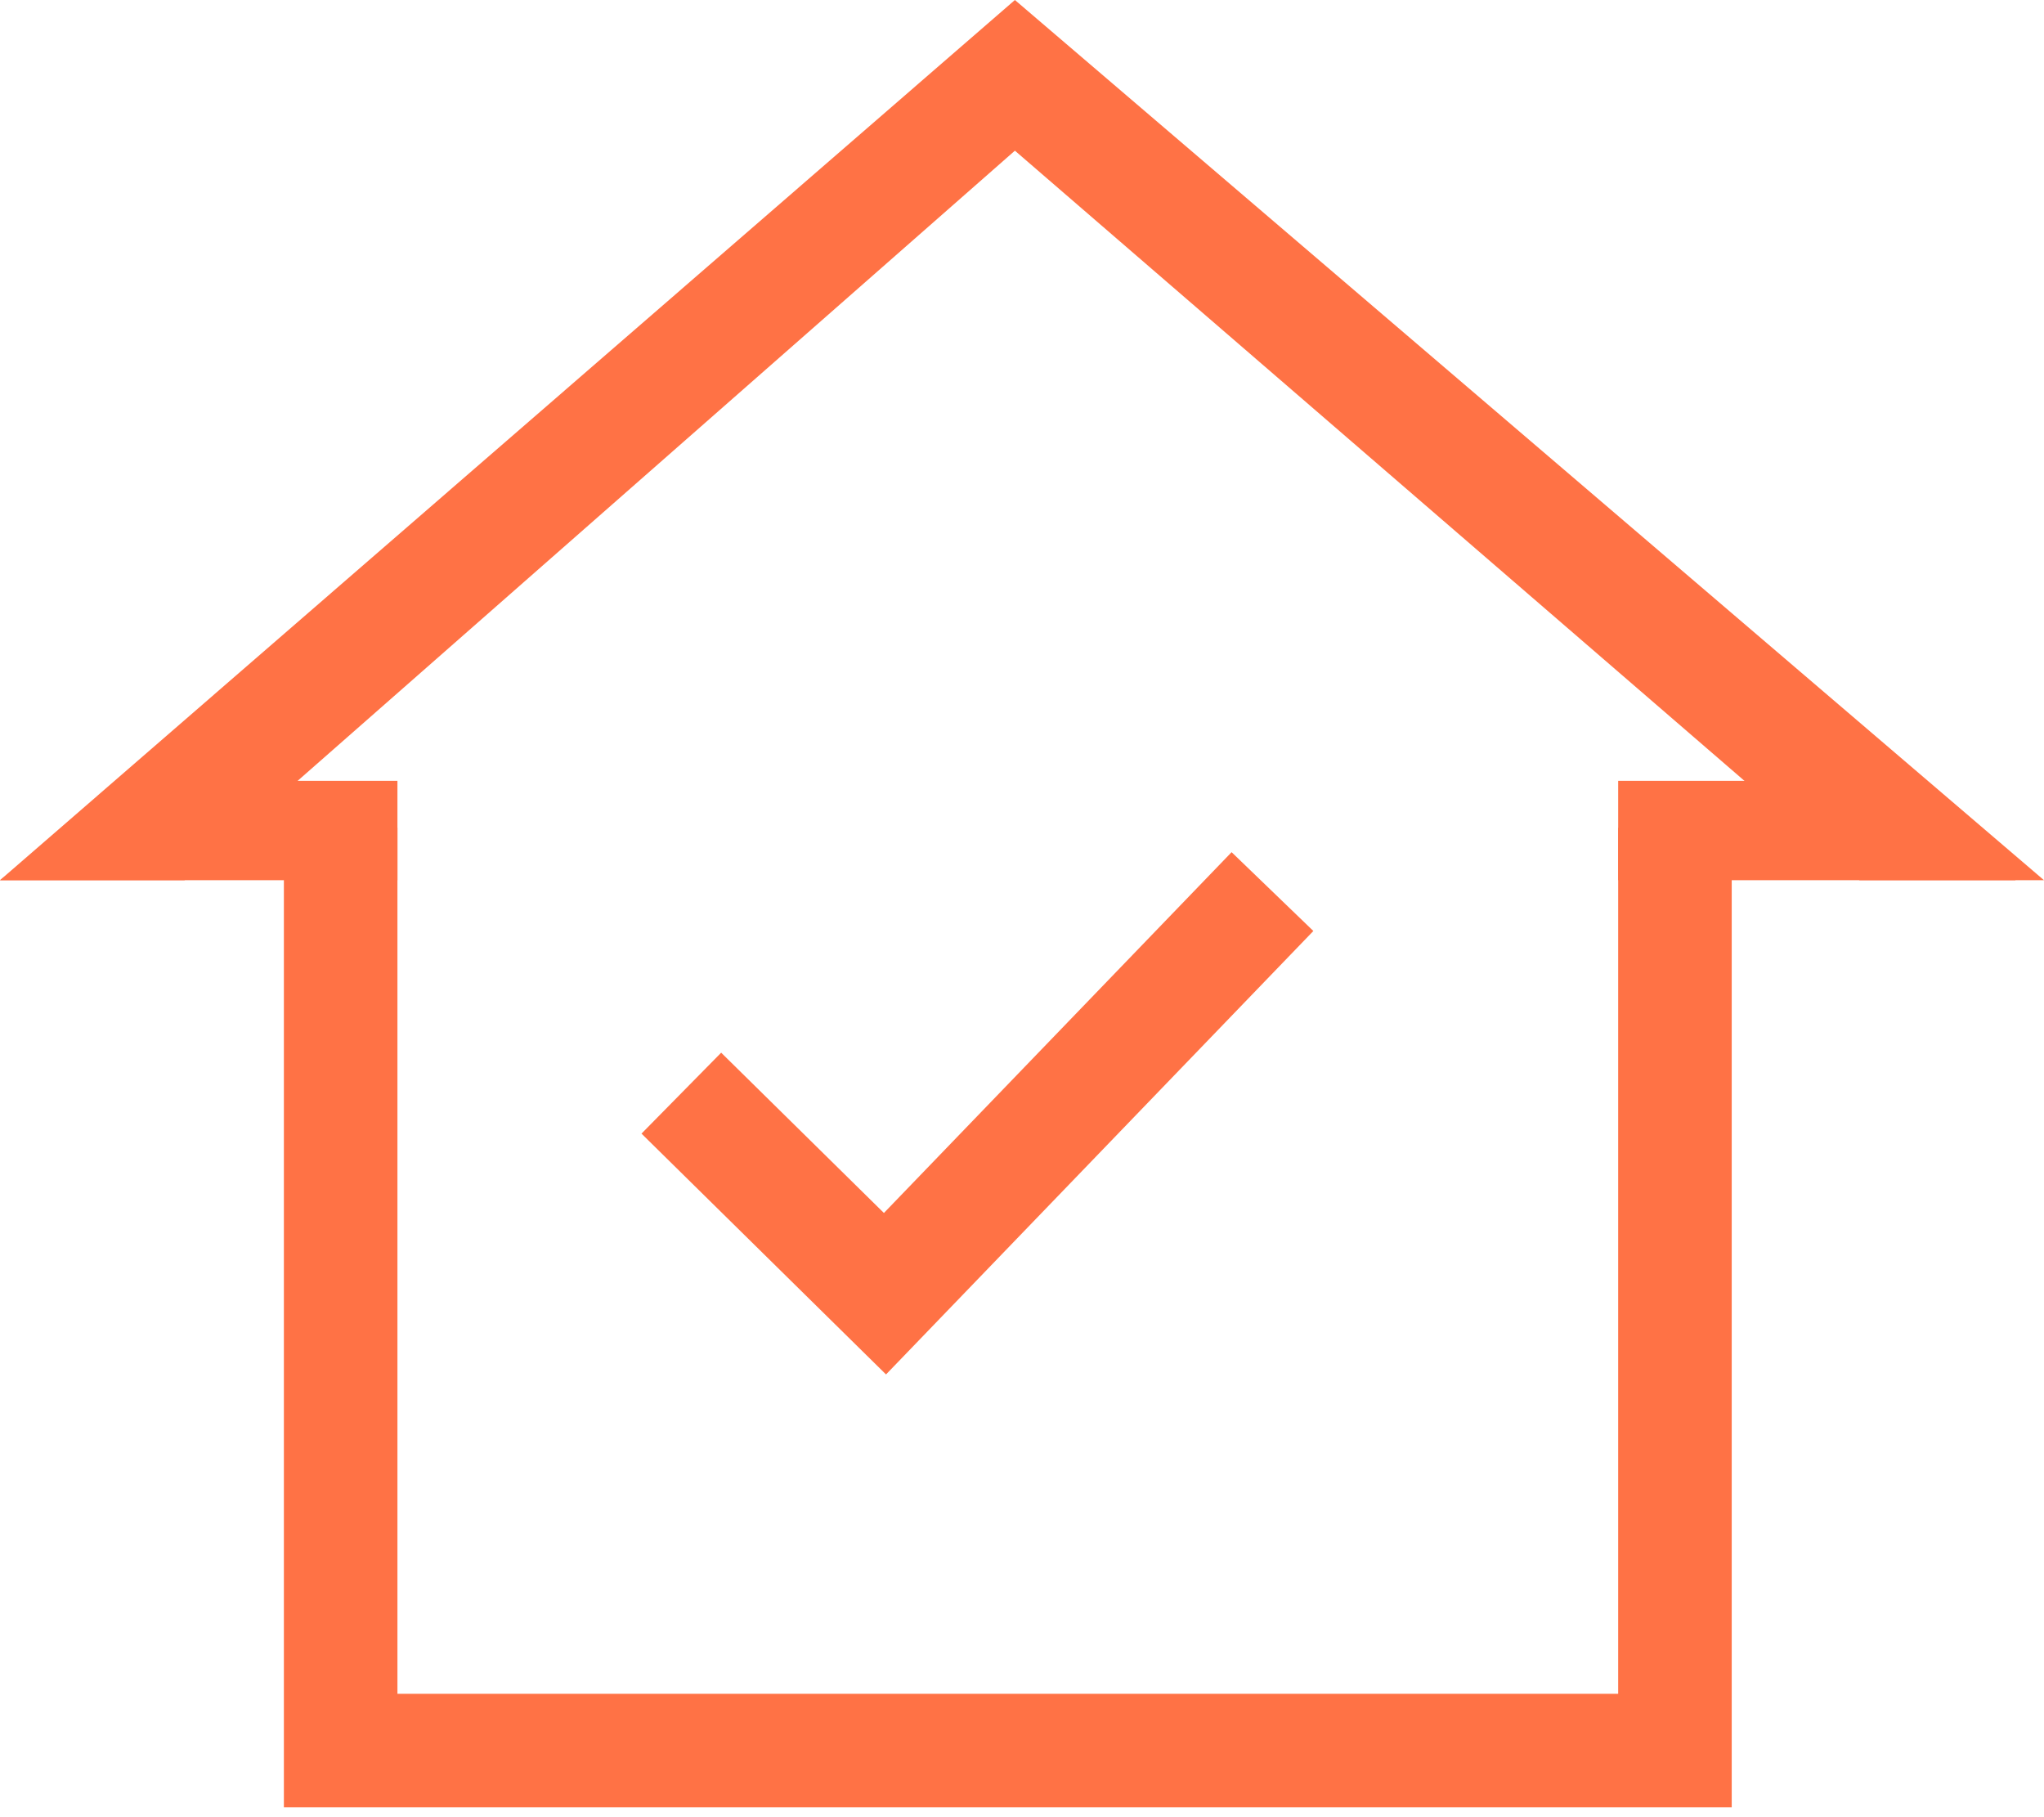 <?xml version="1.0" encoding="UTF-8"?> <svg xmlns="http://www.w3.org/2000/svg" width="144" height="128" viewBox="0 0 144 128" fill="none"><path d="M28 58.308V119.308H114V58.308H122V127.308H20V58.308H28Z" fill="#FF7245"></path><path d="M144 62H131L71.5 10.614L13 62H0L71.5 0L144 62Z" fill="#FF7245"></path><path d="M28 55V62H0L9 55H28Z" fill="#FF7245"></path><path d="M114 55V62H142L133 55H114Z" fill="#FF7245"></path><path d="M48 77L62.346 91.127L89.646 62.802" stroke="#FF7245" stroke-width="8"></path></svg> 